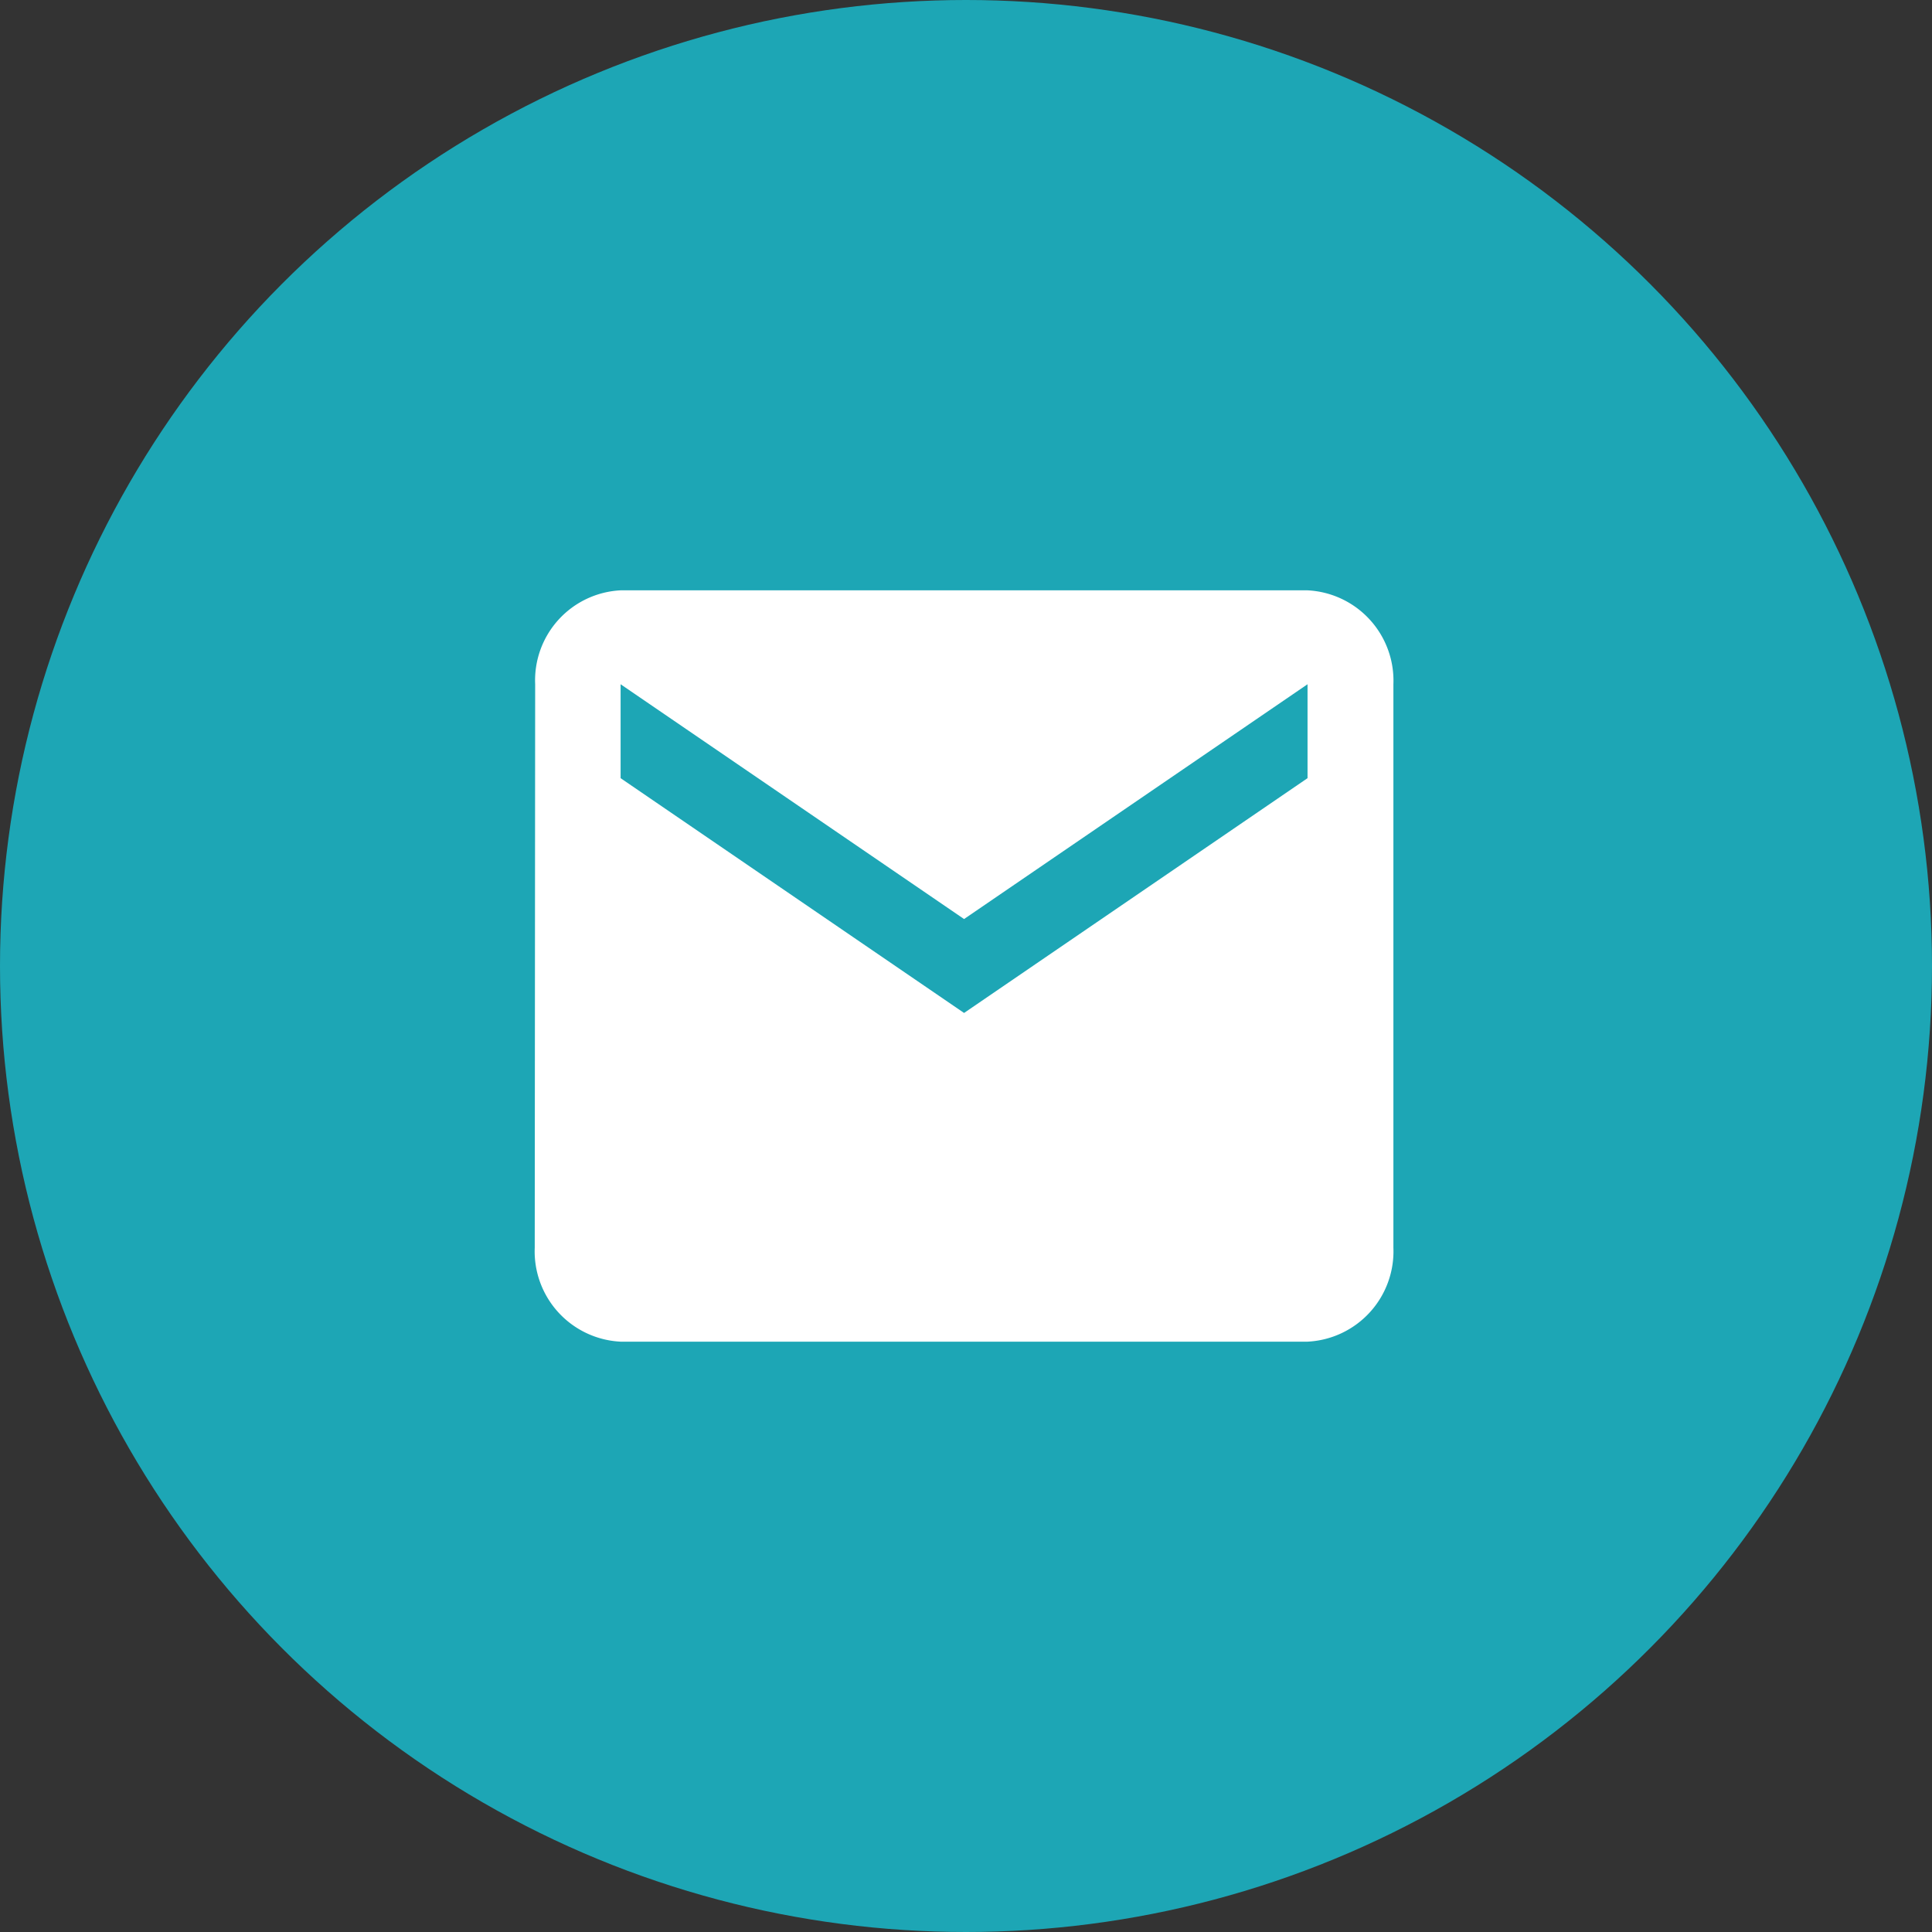 <svg xmlns="http://www.w3.org/2000/svg" width="36" height="36" viewBox="0 0 36 36">
  <rect x="0" y="0" width="36" height="36" fill="#333333" stroke="none"/>
  <g id="Group_4" data-name="Group 4" transform="translate(-890 -304)">
    <circle id="Ellipse_1" data-name="Ellipse 1" cx="18" cy="18" r="18" transform="translate(890 304)" fill="#1da6b5"/>
    <path id="Icon_material-email" data-name="Icon material-email" d="M17.4,6H4.6A1.679,1.679,0,0,0,3.008,7.75L3,18.25A1.685,1.685,0,0,0,4.6,20H17.4A1.685,1.685,0,0,0,19,18.25V7.75A1.685,1.685,0,0,0,17.4,6Zm0,3.5L11,13.875,4.6,9.5V7.75L11,12.125,17.4,7.75Z" transform="translate(896.964 309)" fill="#fff"/>
  </g>
</svg>
